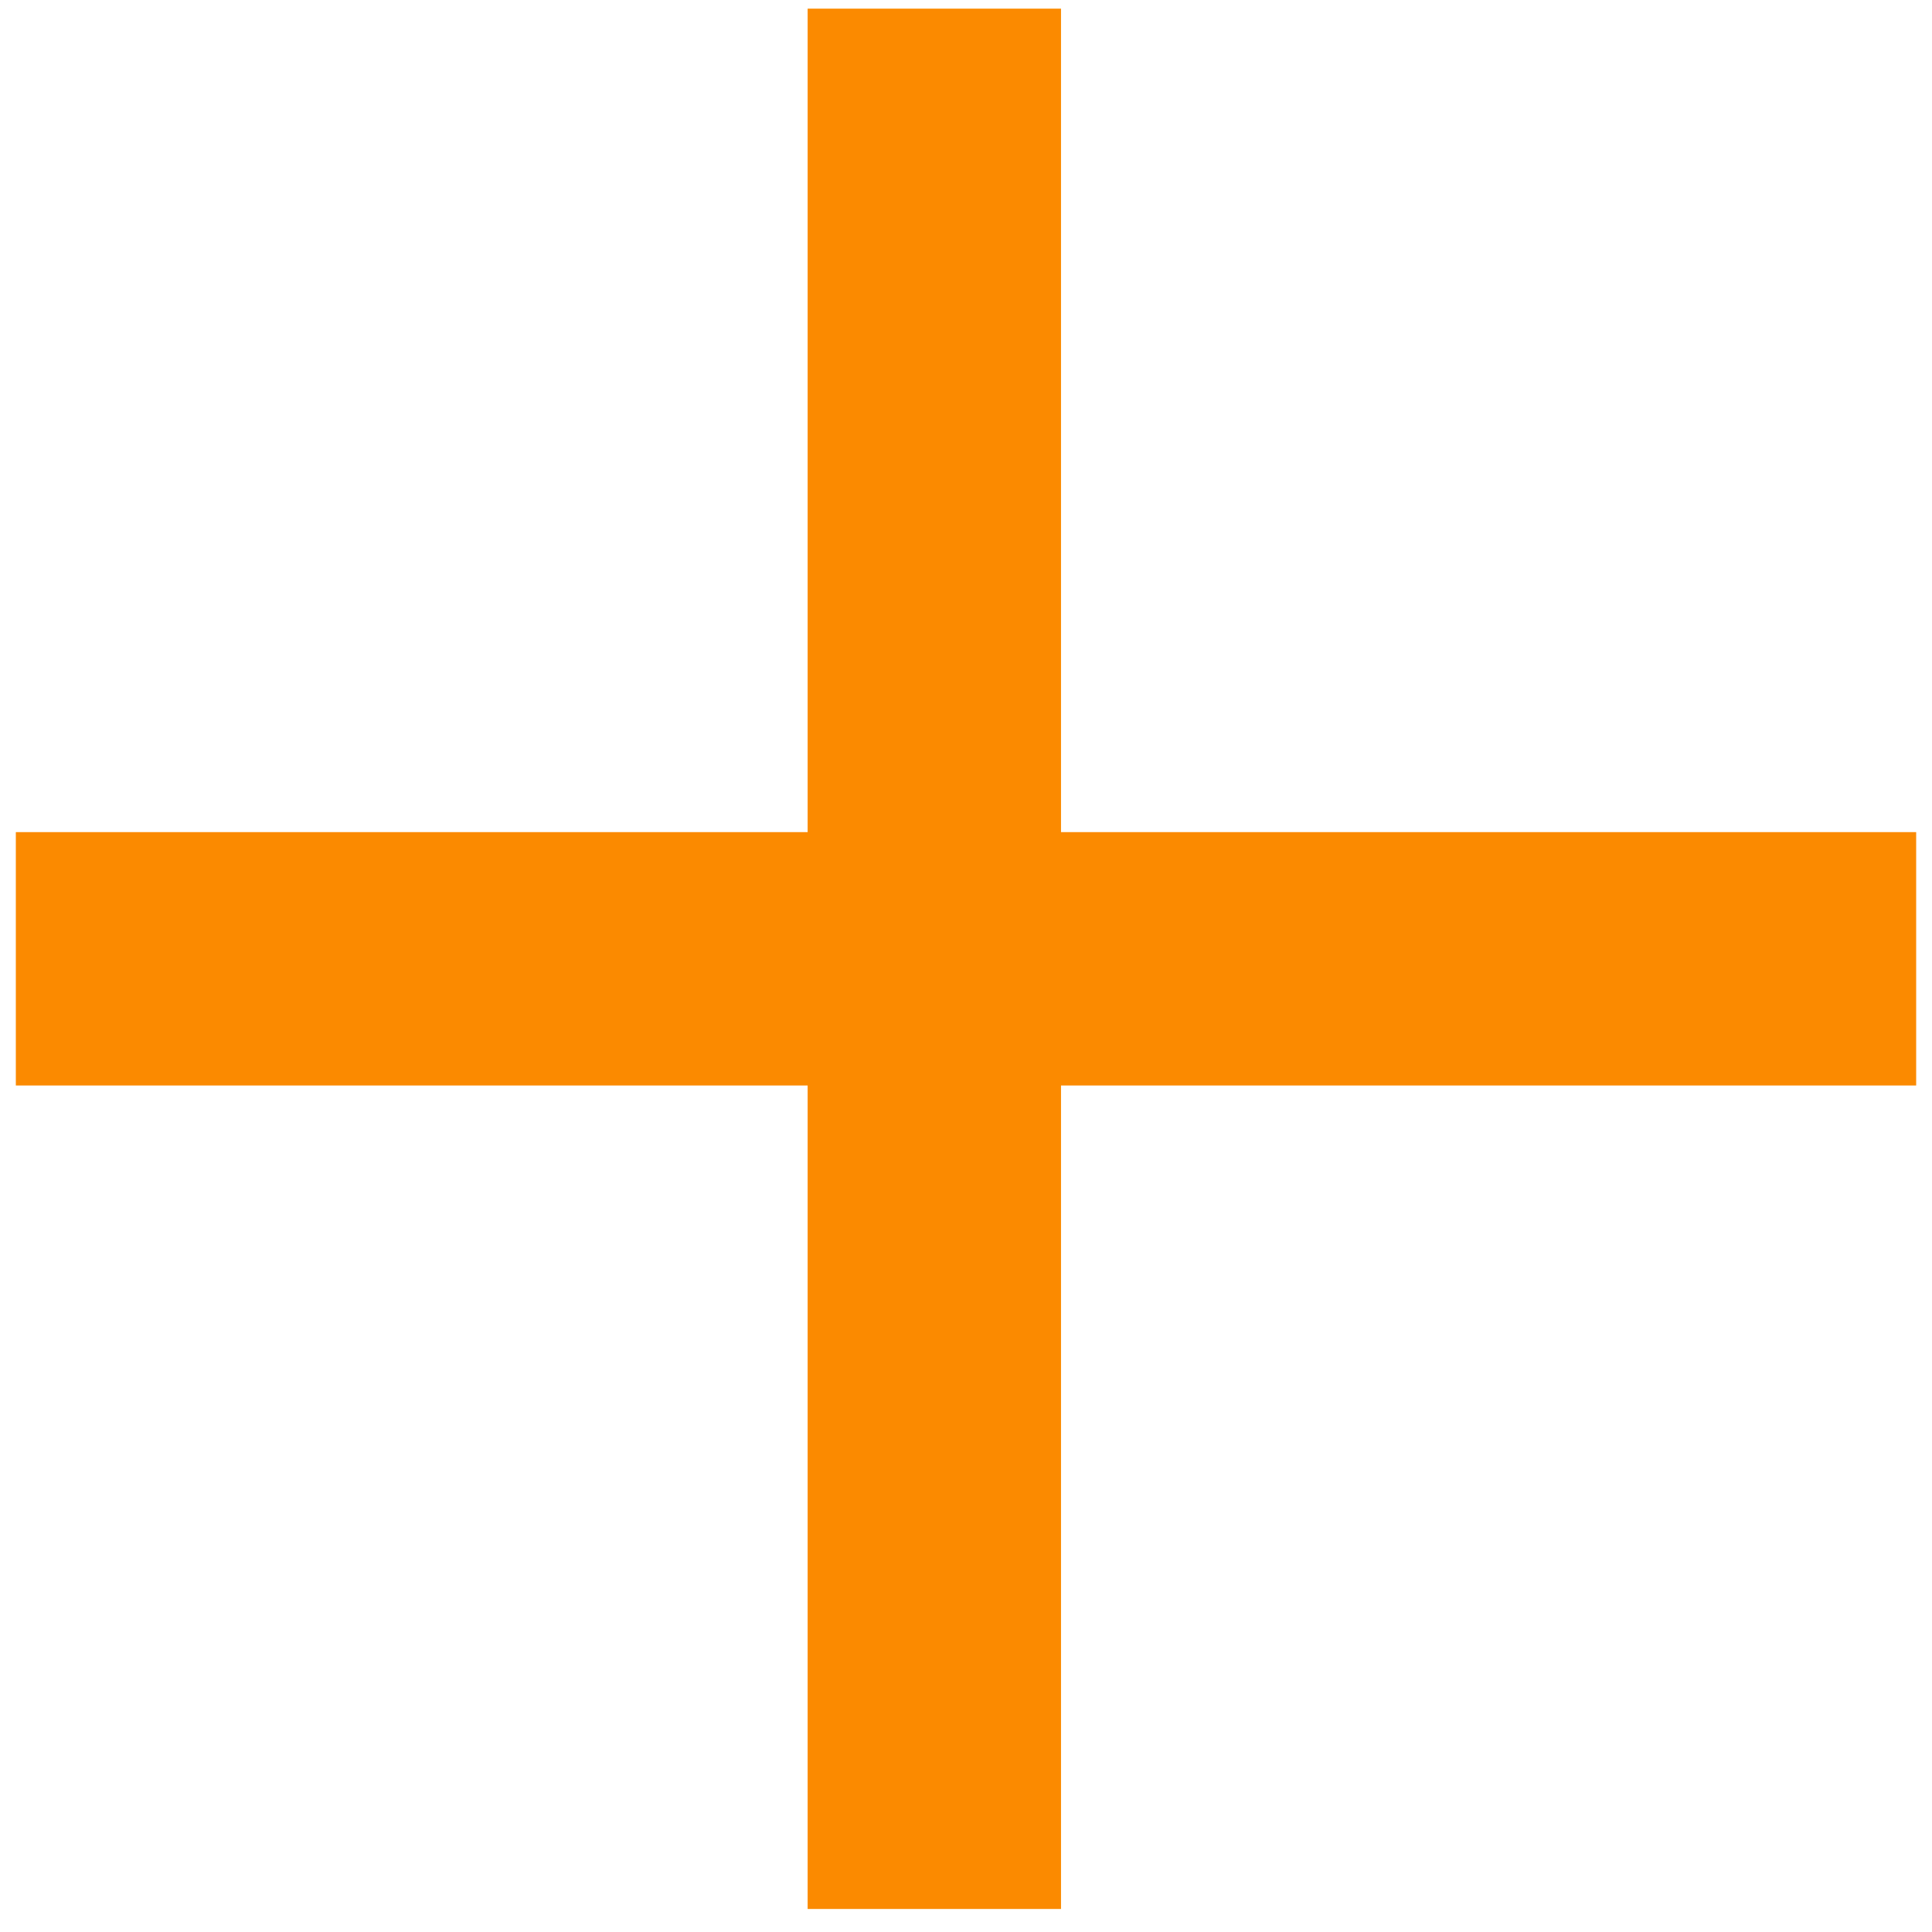 <svg width="61" height="61" viewBox="0 0 61 61" fill="none" xmlns="http://www.w3.org/2000/svg">
<path d="M60.5 30.273L0.5 30.273" stroke="#FB8A00" stroke-width="8"/>
<path d="M29.5 60.273L29.5 0.273" stroke="#FB8A00" stroke-width="8"/>
</svg>
